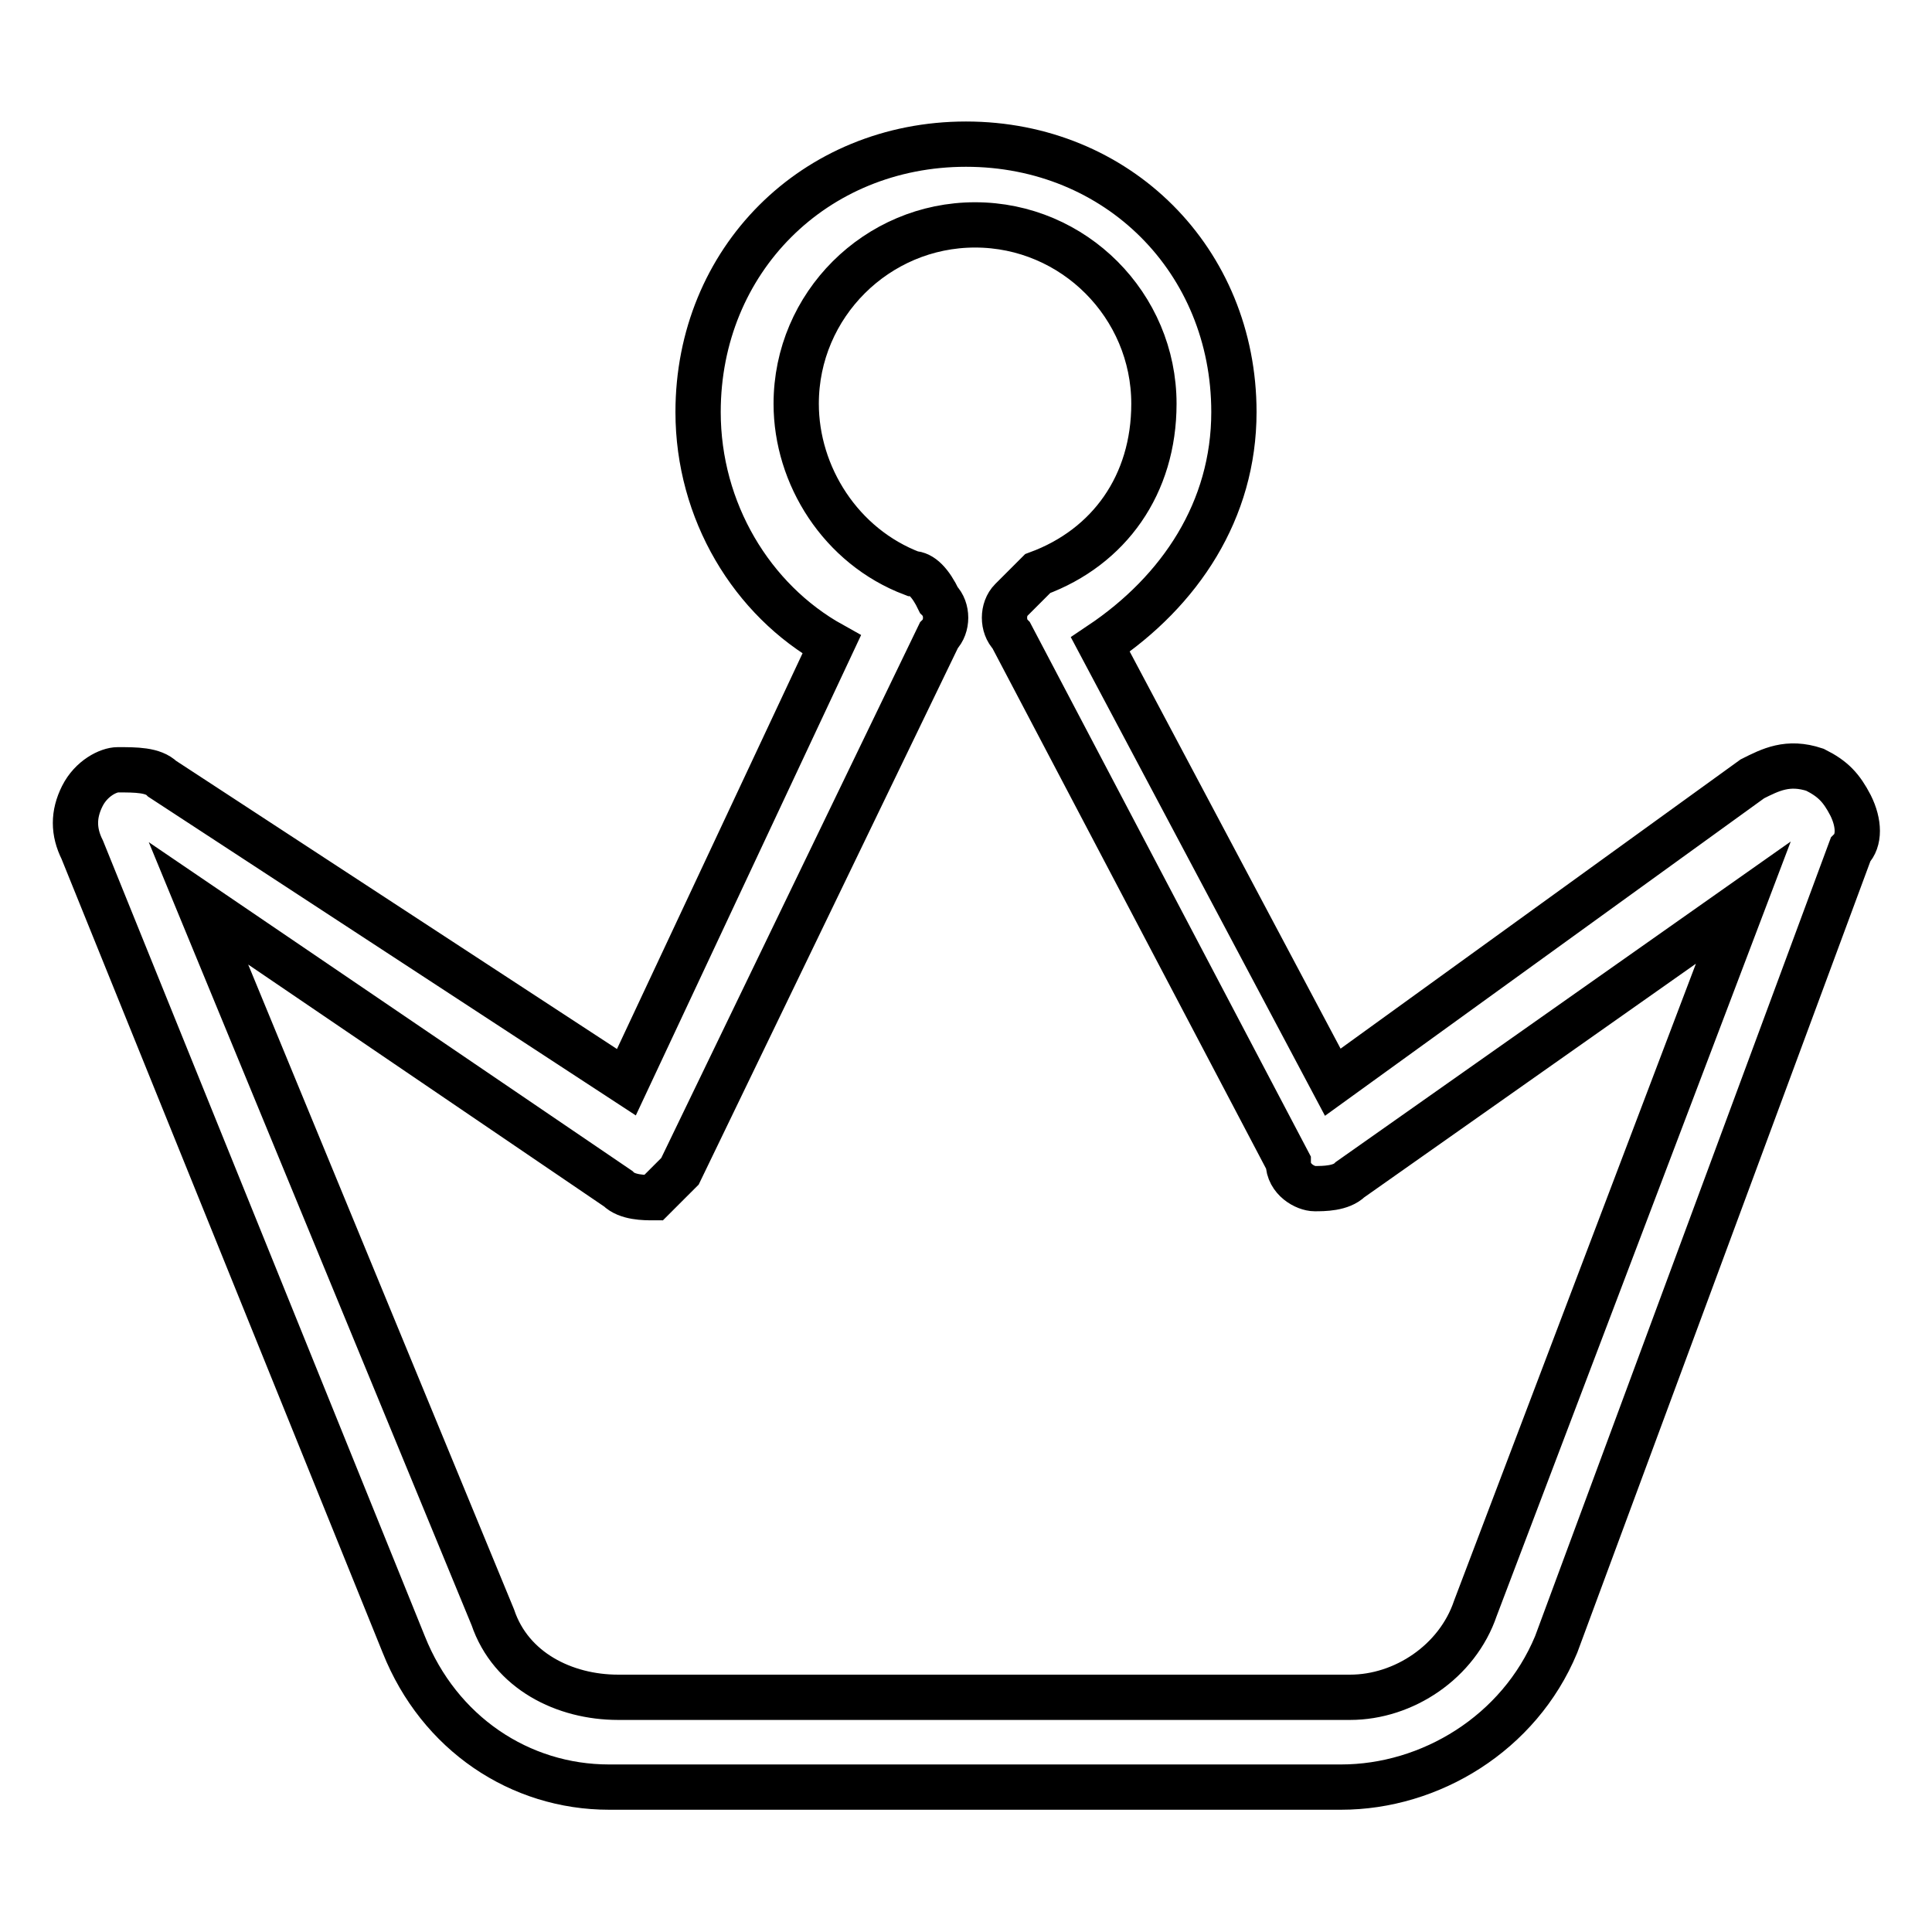 <?xml version="1.0" encoding="utf-8"?>
<!-- Svg Vector Icons : http://www.onlinewebfonts.com/icon -->
<!DOCTYPE svg PUBLIC "-//W3C//DTD SVG 1.1//EN" "http://www.w3.org/Graphics/SVG/1.1/DTD/svg11.dtd">
<svg version="1.1" xmlns="http://www.w3.org/2000/svg" xmlns:xlink="http://www.w3.org/1999/xlink" x="0px" y="0px" viewBox="0 0 256 256" enable-background="new 0 0 256 256" xml:space="preserve">
<g> <path stroke-width="6" fill-opacity="0" stroke="#000000"  d="M177.7,236.8h-97c-11.8,0-22.5-7.1-27.2-18.9L10.9,112.6c-1.2-2.4-1.2-4.7,0-7.1c1.2-2.4,3.5-3.5,4.7-3.5 c2.4,0,4.7,0,5.9,1.2L83,143.4l27.2-58c-10.6-5.9-17.7-17.7-17.7-30.8c0-20.1,15.4-35.5,35.5-35.5c20.1,0,35.5,15.4,35.5,35.5 c0,13-7.1,23.7-17.7,30.8l30.8,58l55.6-40.2c2.4-1.2,4.7-2.4,8.3-1.2c2.4,1.2,3.5,2.4,4.7,4.7c1.2,2.4,1.2,4.7,0,5.9l-39,105.3 C201.3,229.7,189.5,236.8,177.7,236.8z M26.3,119.7l39,94.6c2.4,7.1,9.5,10.6,16.6,10.6h97c7.1,0,14.2-4.7,16.6-11.8l35.5-93.5 l-52.1,36.7c-1.2,1.2-3.5,1.2-4.7,1.2s-3.5-1.2-3.5-3.5l-36.7-69.8c-1.2-1.2-1.2-3.5,0-4.7l3.5-3.5c9.5-3.5,15.4-11.8,15.4-22.5 c0-13-10.6-23.7-23.7-23.7c-13,0-23.7,10.6-23.7,23.7c0,9.5,5.9,18.9,15.4,22.5c1.2,0,2.4,1.2,3.5,3.5c1.2,1.2,1.2,3.5,0,4.7 l-34.3,71l-3.5,3.5c-1.2,0-3.5,0-4.7-1.2L26.3,119.7z"/></g>
</svg>